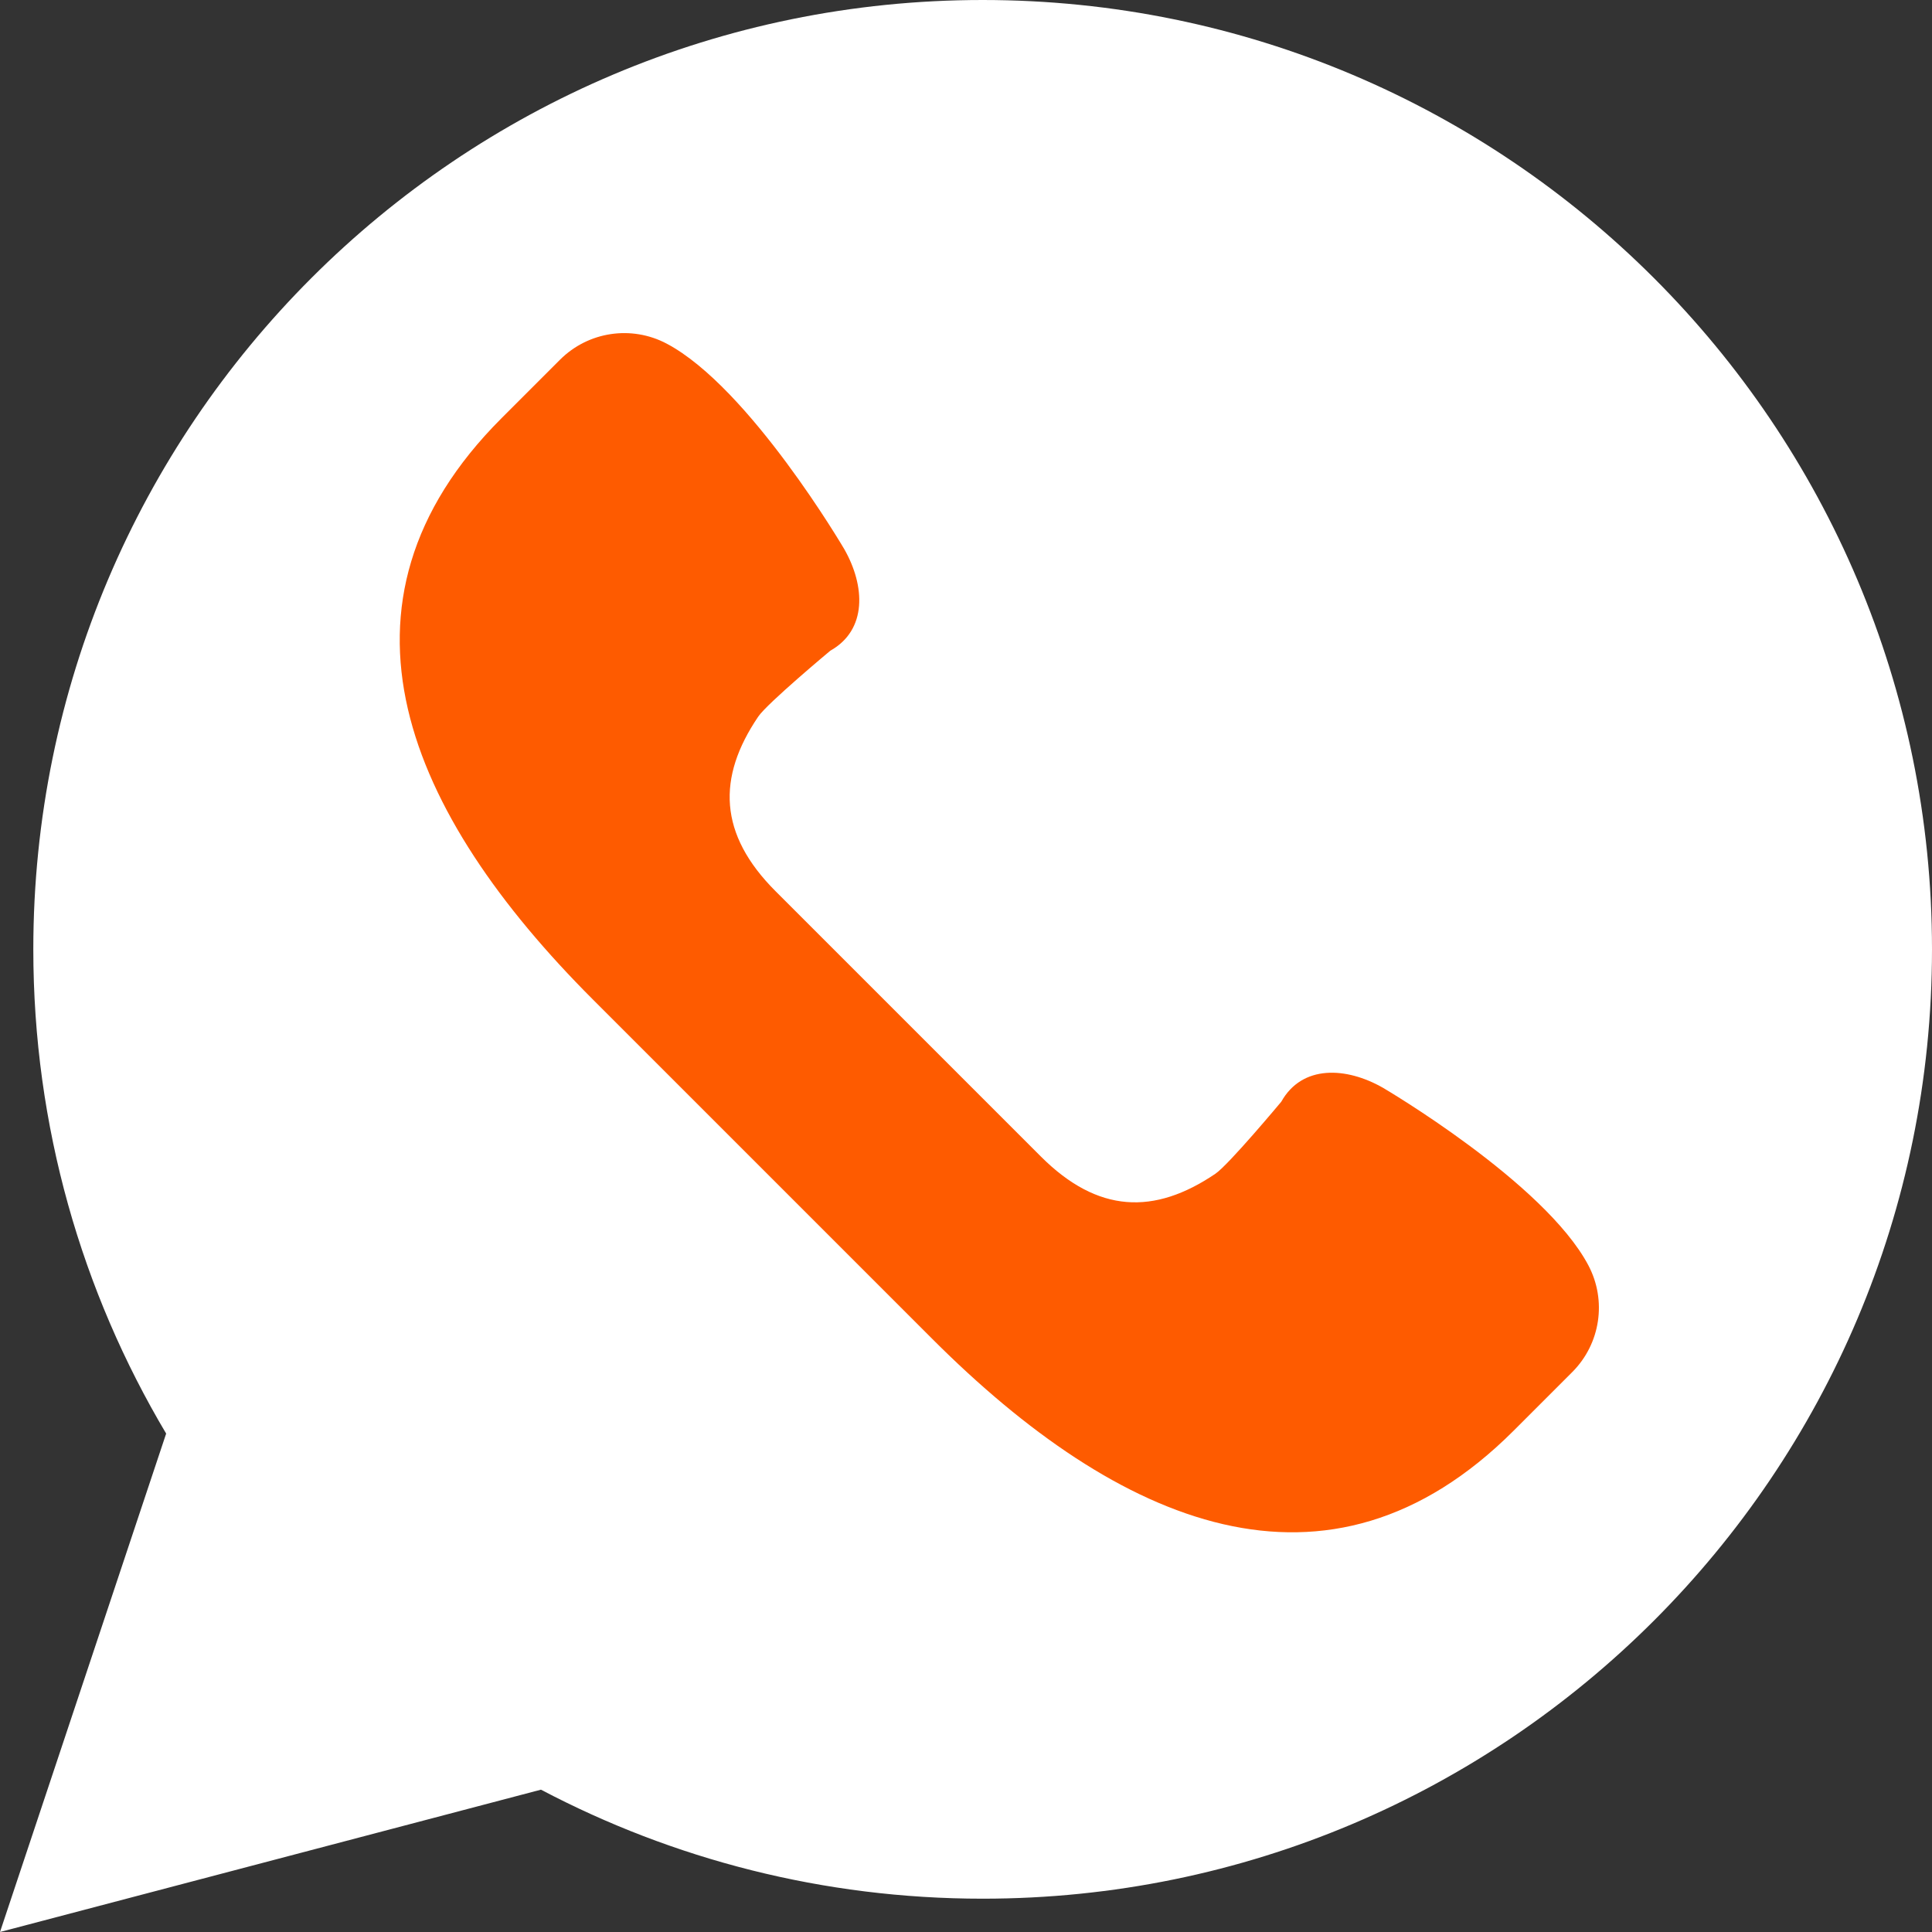 <?xml version="1.0" encoding="UTF-8"?> <svg xmlns="http://www.w3.org/2000/svg" width="342" height="342" viewBox="0 0 342 342" fill="none"><rect x="0" y="0" width="342" height="342" fill="#333333" stroke="none"/><g clip-path="url(#clip0_437_16)"><path d="M0 342L29.412 253.77C14.488 228.668 5.897 199.374 5.897 168.052C5.897 75.24 81.137 0 173.948 0C266.76 0 342 75.24 342 168.052C342 260.863 266.76 336.103 173.948 336.103C145.71 336.103 119.116 329.104 95.76 316.804L0 342Z" fill="white"></path><path d="M281.166 223.98C273.406 209.315 244.79 192.546 244.79 192.546C238.315 188.854 230.502 188.442 226.811 195.022C226.811 195.022 217.512 206.173 215.148 207.776C204.345 215.094 194.339 214.811 184.238 204.71L160.764 181.236L137.29 157.762C127.189 147.661 126.906 137.655 134.223 126.852C135.827 124.488 146.978 115.189 146.978 115.189C153.558 111.492 153.146 103.685 149.454 97.21C149.454 97.21 132.684 68.594 118.02 60.834C111.781 57.532 104.122 58.688 99.133 63.676L88.767 74.043C55.882 106.928 72.074 144.052 104.959 176.937L135.014 206.992L165.068 237.047C197.953 269.932 235.078 286.124 267.963 253.239L278.329 242.873C283.318 237.872 284.468 230.213 281.166 223.98Z" fill="#FE5B00"></path></g><defs><clipPath id="clip0_437_16"><rect width="342" height="342" fill="white"></rect></clipPath></defs></svg> 